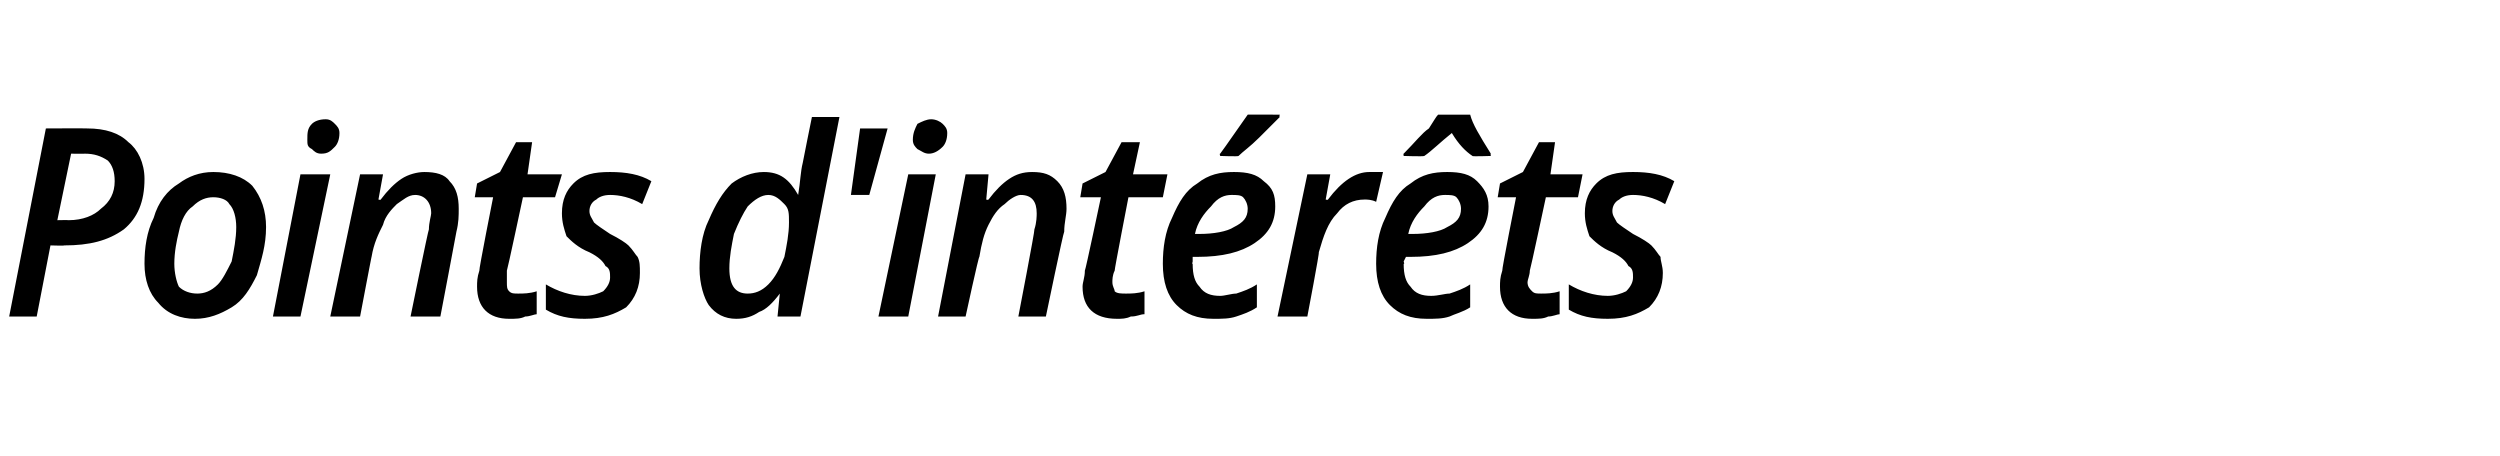 <?xml version="1.0" standalone="no"?><!DOCTYPE svg PUBLIC "-//W3C//DTD SVG 1.1//EN" "http://www.w3.org/Graphics/SVG/1.1/DTD/svg11.dtd"><svg xmlns="http://www.w3.org/2000/svg" version="1.1" width="109px" height="19.9px" viewBox="0 -5 109 19.9" style="top:-5px"><desc>Points d'int r ts</desc><defs/><g id="Polygon152972"><path d="m2.5 4.6c0 0 .48-.01.5 0c.6 0 1.1-.2 1.4-.5c.4-.3.6-.7.6-1.2c0-.4-.1-.7-.3-.9c-.3-.2-.6-.3-1-.3c0 .01-.6 0-.6 0l-.6 2.9zm3.8-1.8c0 1-.3 1.7-.9 2.2c-.7.5-1.5.7-2.6.7c.03.02-.6 0-.6 0l-.6 3.1l-1.2 0l1.6-8.2c0 0 1.8-.01 1.8 0c.8 0 1.4.2 1.8.6c.4.3.7.9.7 1.6zm4 2.1c0-.4-.1-.8-.3-1c-.1-.2-.4-.3-.7-.3c-.3 0-.6.1-.9.4c-.3.2-.5.6-.6 1.1c-.1.4-.2.9-.2 1.4c0 .4.1.8.2 1c.2.2.5.3.8.3c.3 0 .6-.1.9-.4c.2-.2.4-.6.6-1c.1-.5.2-1 .2-1.5zm1.3 0c0 .8-.2 1.4-.4 2.1c-.3.6-.6 1.1-1.1 1.4c-.5.3-1 .5-1.6.5c-.6 0-1.2-.2-1.6-.7c-.4-.4-.6-1-.6-1.7c0-.7.1-1.4.4-2c.2-.7.6-1.2 1.1-1.5c.4-.3.9-.5 1.5-.5c.7 0 1.3.2 1.7.6c.4.5.6 1.1.6 1.8zm1.8-3.8c0-.3 0-.5.2-.7c.1-.1.3-.2.6-.2c.2 0 .3.1.4.2c.1.1.2.2.2.4c0 .3-.1.5-.2.6c-.2.2-.3.3-.6.3c-.2 0-.3-.1-.4-.2c-.2-.1-.2-.2-.2-.4zm-.3 7.7l-1.2 0l1.2-6.2l1.3 0l-1.3 6.2zm4.8 0c0 0 .77-3.78.8-3.8c0-.3.1-.6.1-.7c0-.5-.3-.8-.7-.8c-.3 0-.5.2-.8.4c-.2.2-.5.5-.6.9c-.2.4-.4.8-.5 1.4c0-.04-.5 2.6-.5 2.6l-1.3 0l1.3-6.2l1 0l-.2 1.1c0 0 .1.03.1 0c.3-.4.6-.7.9-.9c.3-.2.7-.3 1-.3c.5 0 .9.1 1.1.4c.3.3.4.7.4 1.2c0 .3 0 .6-.1 1c0 .03-.7 3.7-.7 3.7l-1.3 0zm4.7-1c.2 0 .5 0 .8-.1c0 0 0 1 0 1c-.1 0-.3.1-.5.1c-.2.1-.4.1-.7.1c-.9 0-1.4-.5-1.4-1.4c0-.2 0-.4.1-.7c-.03-.02.6-3.2.6-3.2l-.8 0l.1-.6l1-.5l.7-1.3l.7 0l-.2 1.4l1.5 0l-.3 1l-1.4 0c0 0-.68 3.19-.7 3.2c0 .2 0 .4 0 .5c0 .2 0 .3.1.4c.1.1.2.1.4.1zm5.3-.9c0 .6-.2 1.1-.6 1.5c-.5.3-1 .5-1.8.5c-.7 0-1.2-.1-1.7-.4c0 0 0-1.1 0-1.1c.5.3 1.1.5 1.7.5c.3 0 .6-.1.8-.2c.2-.2.3-.4.3-.6c0-.2 0-.4-.2-.5c-.1-.2-.3-.4-.7-.6c-.5-.2-.8-.5-1-.7c-.1-.3-.2-.6-.2-1c0-.6.2-1 .5-1.3c.4-.4.9-.5 1.6-.5c.7 0 1.3.1 1.8.4c0 0-.4 1-.4 1c-.5-.3-1-.4-1.4-.4c-.3 0-.5.1-.6.2c-.2.1-.3.3-.3.5c0 .2.1.3.2.5c.1.1.4.3.7.5c.4.2.7.4.8.5c.2.2.3.4.4.5c.1.2.1.4.1.7zm5.4-4.4c.7 0 1.1.3 1.5 1c0 0 0 0 0 0c.1-.6.1-1 .2-1.4c0-.03.4-2 .4-2l1.2 0l-1.7 8.7l-1 0l.1-1c0 0-.03 0 0 0c-.3.4-.6.7-.9.8c-.3.2-.6.3-1 .3c-.5 0-.9-.2-1.2-.6c-.2-.3-.4-.9-.4-1.6c0-.7.1-1.5.4-2.1c.3-.7.6-1.2 1-1.6c.4-.3.9-.5 1.4-.5zm-1.5 4.2c0 .8.3 1.1.8 1.1c.3 0 .6-.1.9-.4c.3-.3.5-.7.7-1.2c.1-.5.2-1 .2-1.5c0-.4 0-.6-.2-.8c-.2-.2-.4-.4-.7-.4c-.3 0-.6.2-.9.5c-.2.3-.4.7-.6 1.2c-.1.5-.2 1-.2 1.5c0 0 0 0 0 0zm6.9-6.1l-.8 2.9l-.8 0l.4-2.9l1.2 0zm1.1.5c0-.3.1-.5.2-.7c.2-.1.4-.2.6-.2c.2 0 .4.1.5.2c.1.1.2.2.2.4c0 .3-.1.5-.2.6c-.2.2-.4.3-.6.3c-.2 0-.3-.1-.5-.2c-.1-.1-.2-.2-.2-.4zm-.2 7.7l-1.3 0l1.3-6.2l1.2 0l-1.2 6.2zm4.8 0c0 0 .73-3.78.7-3.8c.1-.3.1-.6.1-.7c0-.5-.2-.8-.7-.8c-.2 0-.5.2-.7.4c-.3.2-.5.5-.7.9c-.2.4-.3.8-.4 1.4c-.03-.04-.6 2.6-.6 2.6l-1.2 0l1.2-6.2l1 0l-.1 1.1c0 0 .06.03.1 0c.3-.4.6-.7.9-.9c.3-.2.6-.3 1-.3c.5 0 .8.1 1.1.4c.3.3.4.7.4 1.2c0 .3-.1.6-.1 1c-.04.03-.8 3.7-.8 3.7l-1.2 0zm4.7-1c.2 0 .5 0 .8-.1c0 0 0 1 0 1c-.2 0-.3.1-.6.1c-.2.1-.4.1-.6.1c-1 0-1.5-.5-1.5-1.4c0-.2.1-.4.1-.7c.03-.02.7-3.2.7-3.2l-.9 0l.1-.6l1-.5l.7-1.3l.8 0l-.3 1.4l1.5 0l-.2 1l-1.5 0c0 0-.62 3.19-.6 3.2c-.1.2-.1.4-.1.5c0 .2.1.3.1.4c.1.1.3.1.5.1zm4.6-4.3c-.3 0-.6.1-.9.5c-.3.3-.6.7-.7 1.2c0 0 .2 0 .2 0c.6 0 1.2-.1 1.5-.3c.4-.2.6-.4.6-.8c0-.2-.1-.4-.2-.5c-.1-.1-.3-.1-.5-.1zm-.8 5.4c-.7 0-1.2-.2-1.6-.6c-.4-.4-.6-1-.6-1.8c0-.7.1-1.4.4-2c.3-.7.6-1.2 1.1-1.5c.5-.4 1-.5 1.6-.5c.6 0 1 .1 1.3.4c.4.3.5.6.5 1.1c0 .7-.3 1.2-.9 1.6c-.6.4-1.4.6-2.5.6c0 0-.2 0-.2 0l0 .2c0 0-.04.14 0 .1c0 .5.1.8.3 1c.2.3.5.4.9.4c.2 0 .5-.1.7-.1c.3-.1.6-.2.9-.4c0 0 0 1 0 1c-.3.2-.6.3-.9.4c-.3.1-.6.1-1 .1zm.3-7.2c.3-.4.7-1 1.2-1.7c-.05-.01 1.4 0 1.4 0c0 0-.04.1 0 .1c-.2.2-.5.5-.9.9c-.4.4-.7.6-.9.8c-.01.03-.8 0-.8 0c0 0-.04-.11 0-.1zm6.5.8c.2 0 .4 0 .6 0c0 0-.3 1.3-.3 1.3c-.2-.1-.4-.1-.5-.1c-.5 0-.9.2-1.2.6c-.4.4-.6 1-.8 1.7c.04-.02-.5 2.8-.5 2.8l-1.3 0l1.3-6.2l1 0l-.2 1.1c0 0 .09.03.1 0c.3-.4.6-.7.9-.9c.3-.2.6-.3.9-.3zm3.3 1c-.3 0-.6.1-.9.5c-.3.3-.6.7-.7 1.2c0 0 .2 0 .2 0c.6 0 1.2-.1 1.5-.3c.4-.2.6-.4.6-.8c0-.2-.1-.4-.2-.5c-.1-.1-.3-.1-.5-.1zm-.8 5.4c-.7 0-1.2-.2-1.6-.6c-.4-.4-.6-1-.6-1.8c0-.7.1-1.4.4-2c.3-.7.6-1.2 1.1-1.5c.5-.4 1-.5 1.6-.5c.6 0 1 .1 1.3.4c.3.3.5.6.5 1.1c0 .7-.3 1.2-.9 1.6c-.6.4-1.4.6-2.5.6c-.01 0-.2 0-.2 0l-.1.2c0 0 .05.14 0 .1c0 .5.1.8.3 1c.2.3.5.4.9.4c.3 0 .6-.1.8-.1c.3-.1.6-.2.9-.4c0 0 0 1 0 1c-.3.2-.7.3-.9.4c-.3.1-.6.1-1 .1zm2.8-7.1c0 0-.83.03-.8 0c-.3-.2-.6-.5-.9-1c-.5.4-.9.8-1.2 1c-.04.03-.9 0-.9 0c0 0-.02-.11 0-.1c.5-.5.8-.9 1.1-1.1c.2-.3.3-.5.4-.6c0 0 1.4 0 1.4 0c.1.4.4.9.9 1.7c-.02-.01 0 .1 0 .1zm2.2 6c.2 0 .5 0 .8-.1c0 0 0 1 0 1c-.1 0-.3.1-.5.1c-.2.1-.4.1-.7.1c-.9 0-1.4-.5-1.4-1.4c0-.2 0-.4.1-.7c-.03-.02.6-3.2.6-3.2l-.8 0l.1-.6l1-.5l.7-1.3l.7 0l-.2 1.4l1.4 0l-.2 1l-1.4 0c0 0-.68 3.19-.7 3.2c0 .2-.1.4-.1.5c0 .2.1.3.2.4c.1.1.2.1.4.1zm5.3-.9c0 .6-.2 1.1-.6 1.5c-.5.3-1 .5-1.8.5c-.7 0-1.2-.1-1.7-.4c0 0 0-1.1 0-1.1c.5.3 1.1.5 1.7.5c.3 0 .6-.1.8-.2c.2-.2.3-.4.3-.6c0-.2 0-.4-.2-.5c-.1-.2-.3-.4-.7-.6c-.5-.2-.8-.5-1-.7c-.1-.3-.2-.6-.2-1c0-.6.2-1 .5-1.3c.4-.4.9-.5 1.6-.5c.7 0 1.3.1 1.8.4c0 0-.4 1-.4 1c-.5-.3-1-.4-1.4-.4c-.3 0-.5.1-.6.2c-.2.1-.3.3-.3.5c0 .2.1.3.2.5c.1.1.4.3.7.5c.4.2.7.4.8.5c.2.2.3.4.4.5c0 .2.1.4.1.7z" stroke="none" fill="#000"/></g></svg>